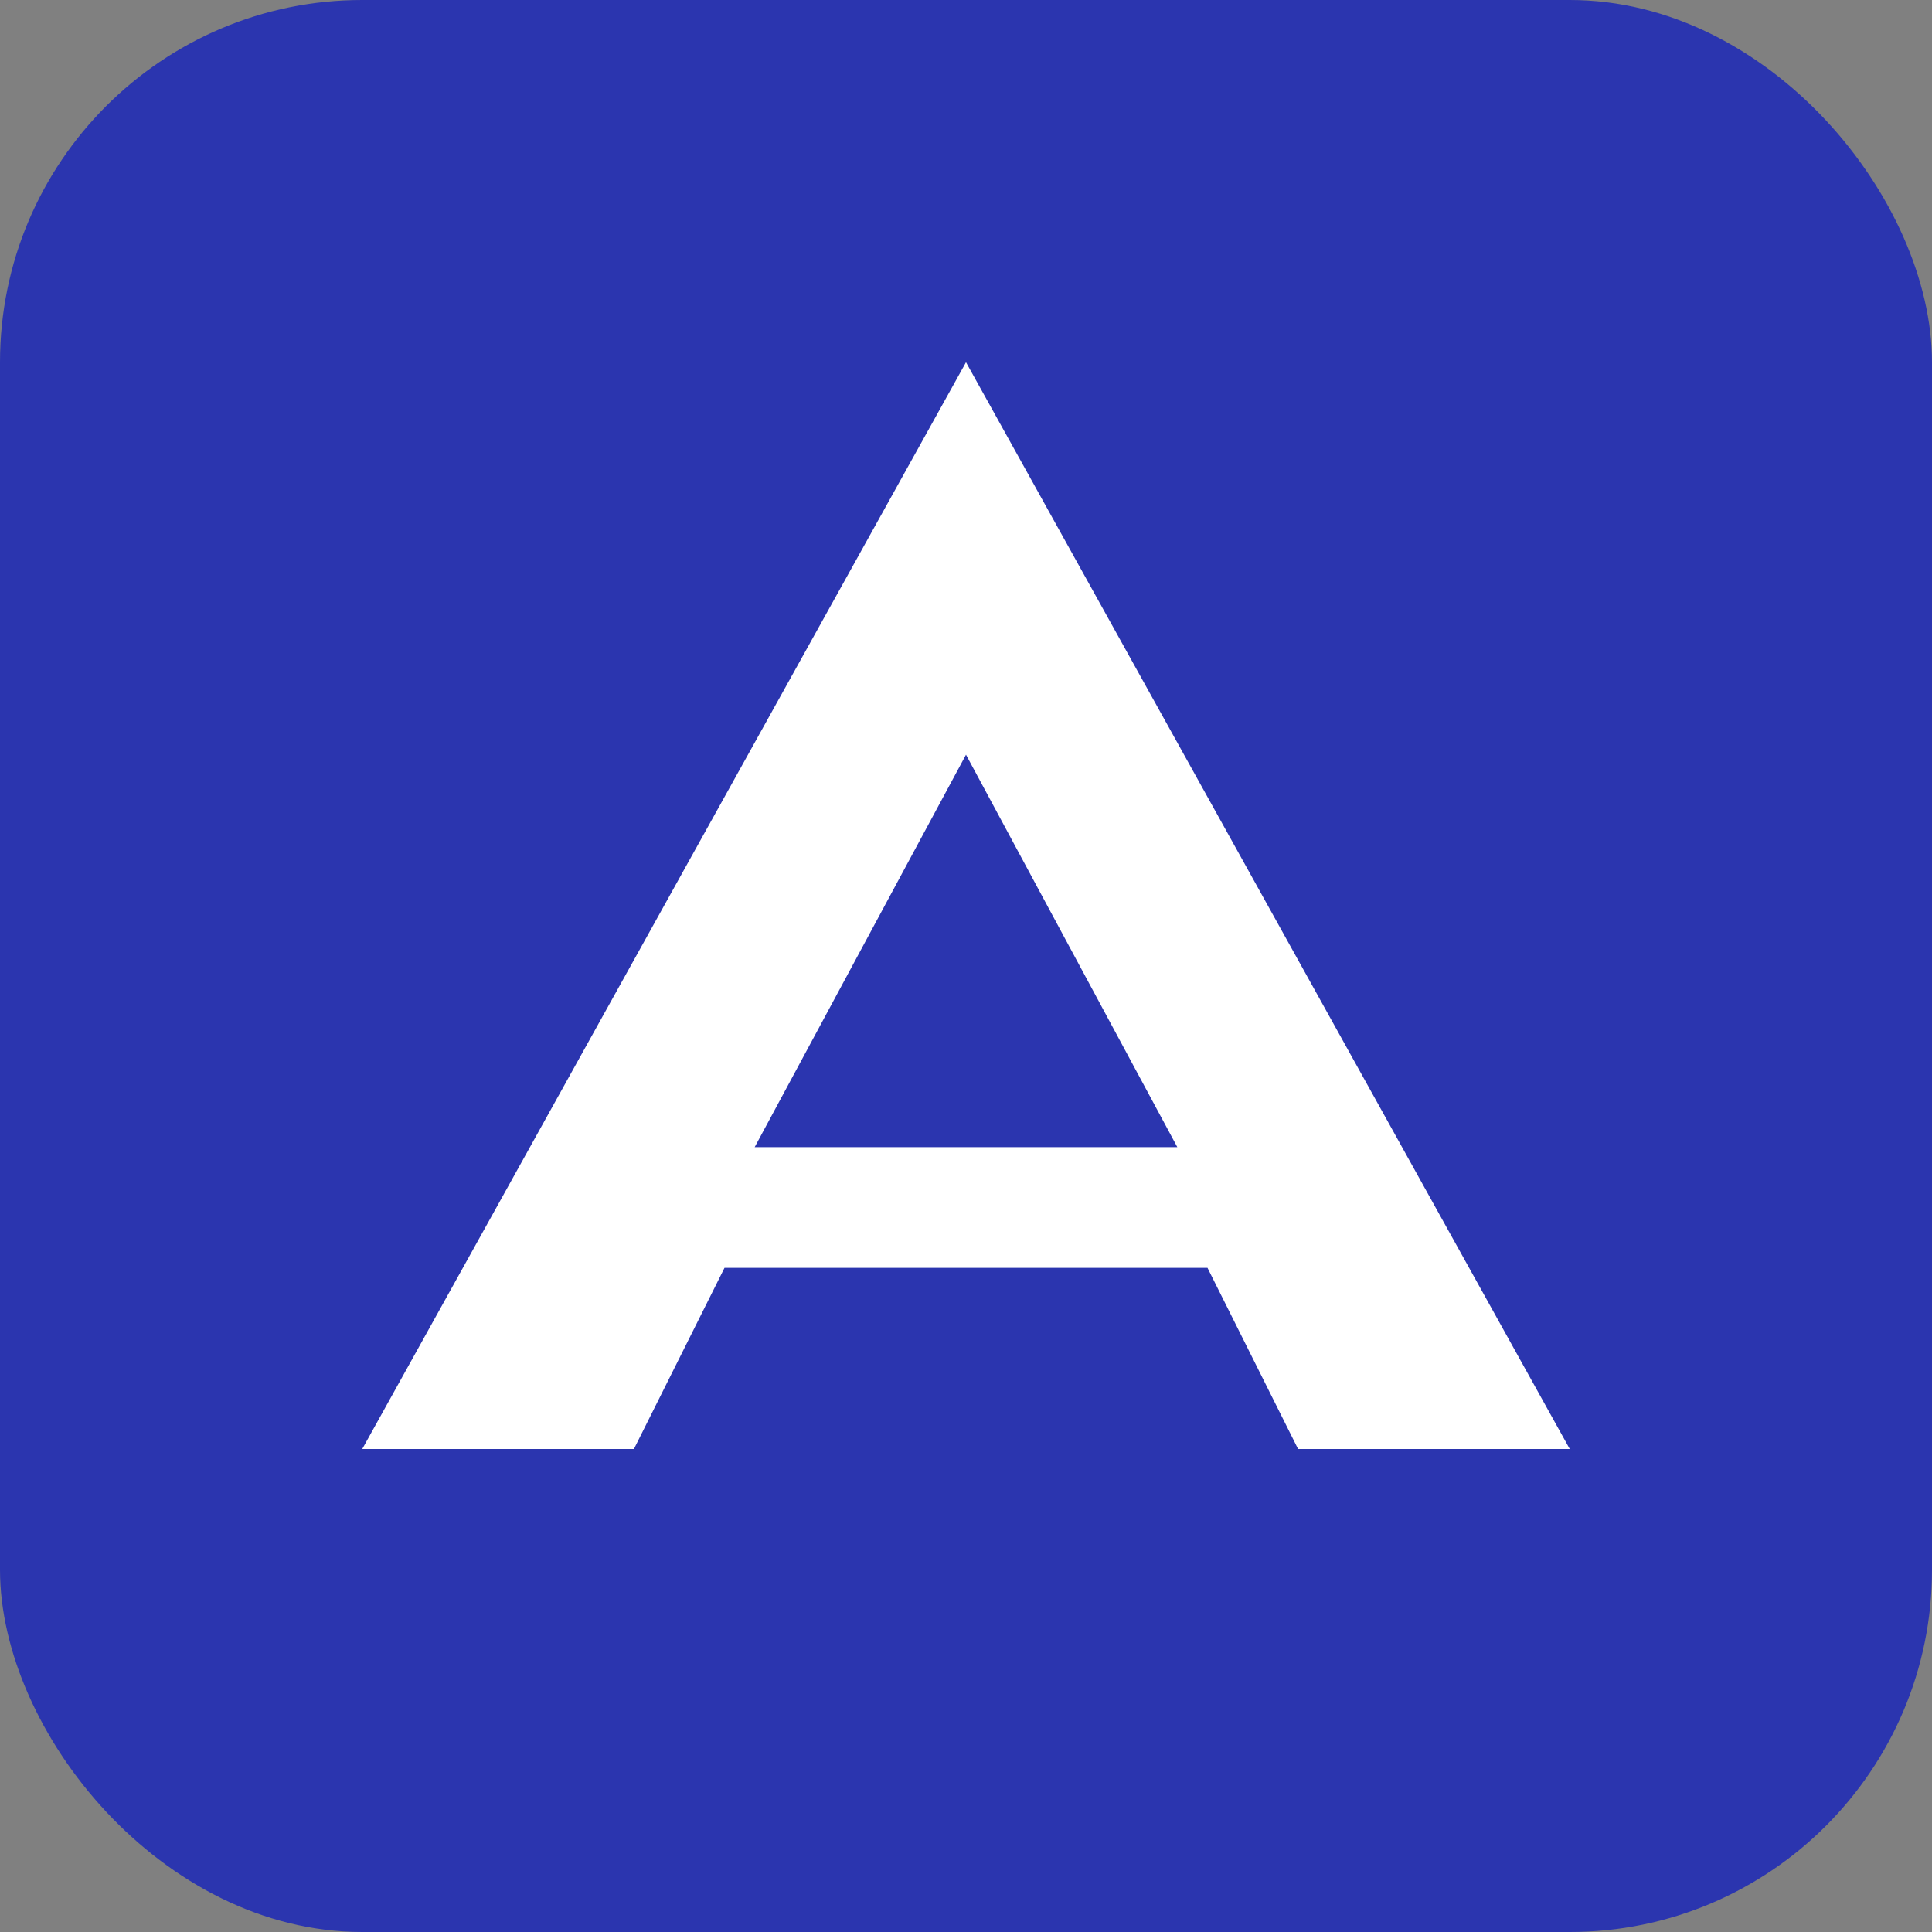 <svg xmlns="http://www.w3.org/2000/svg" viewBox="0 0 32 32" width="32" height="32">
  <rect x="0" y="0" width="32" height="32" fill="#808080" stroke="none"/>
  <rect width="32" height="32" rx="6" fill="#2B35AF"/>
  <path fill="#FFFFFF" d="M16 6L6 24h4.5l1.5-3h8l1.5 3H26L16 6zm0 6.5L19.5 19h-7L16 12.5z"/>
</svg>
